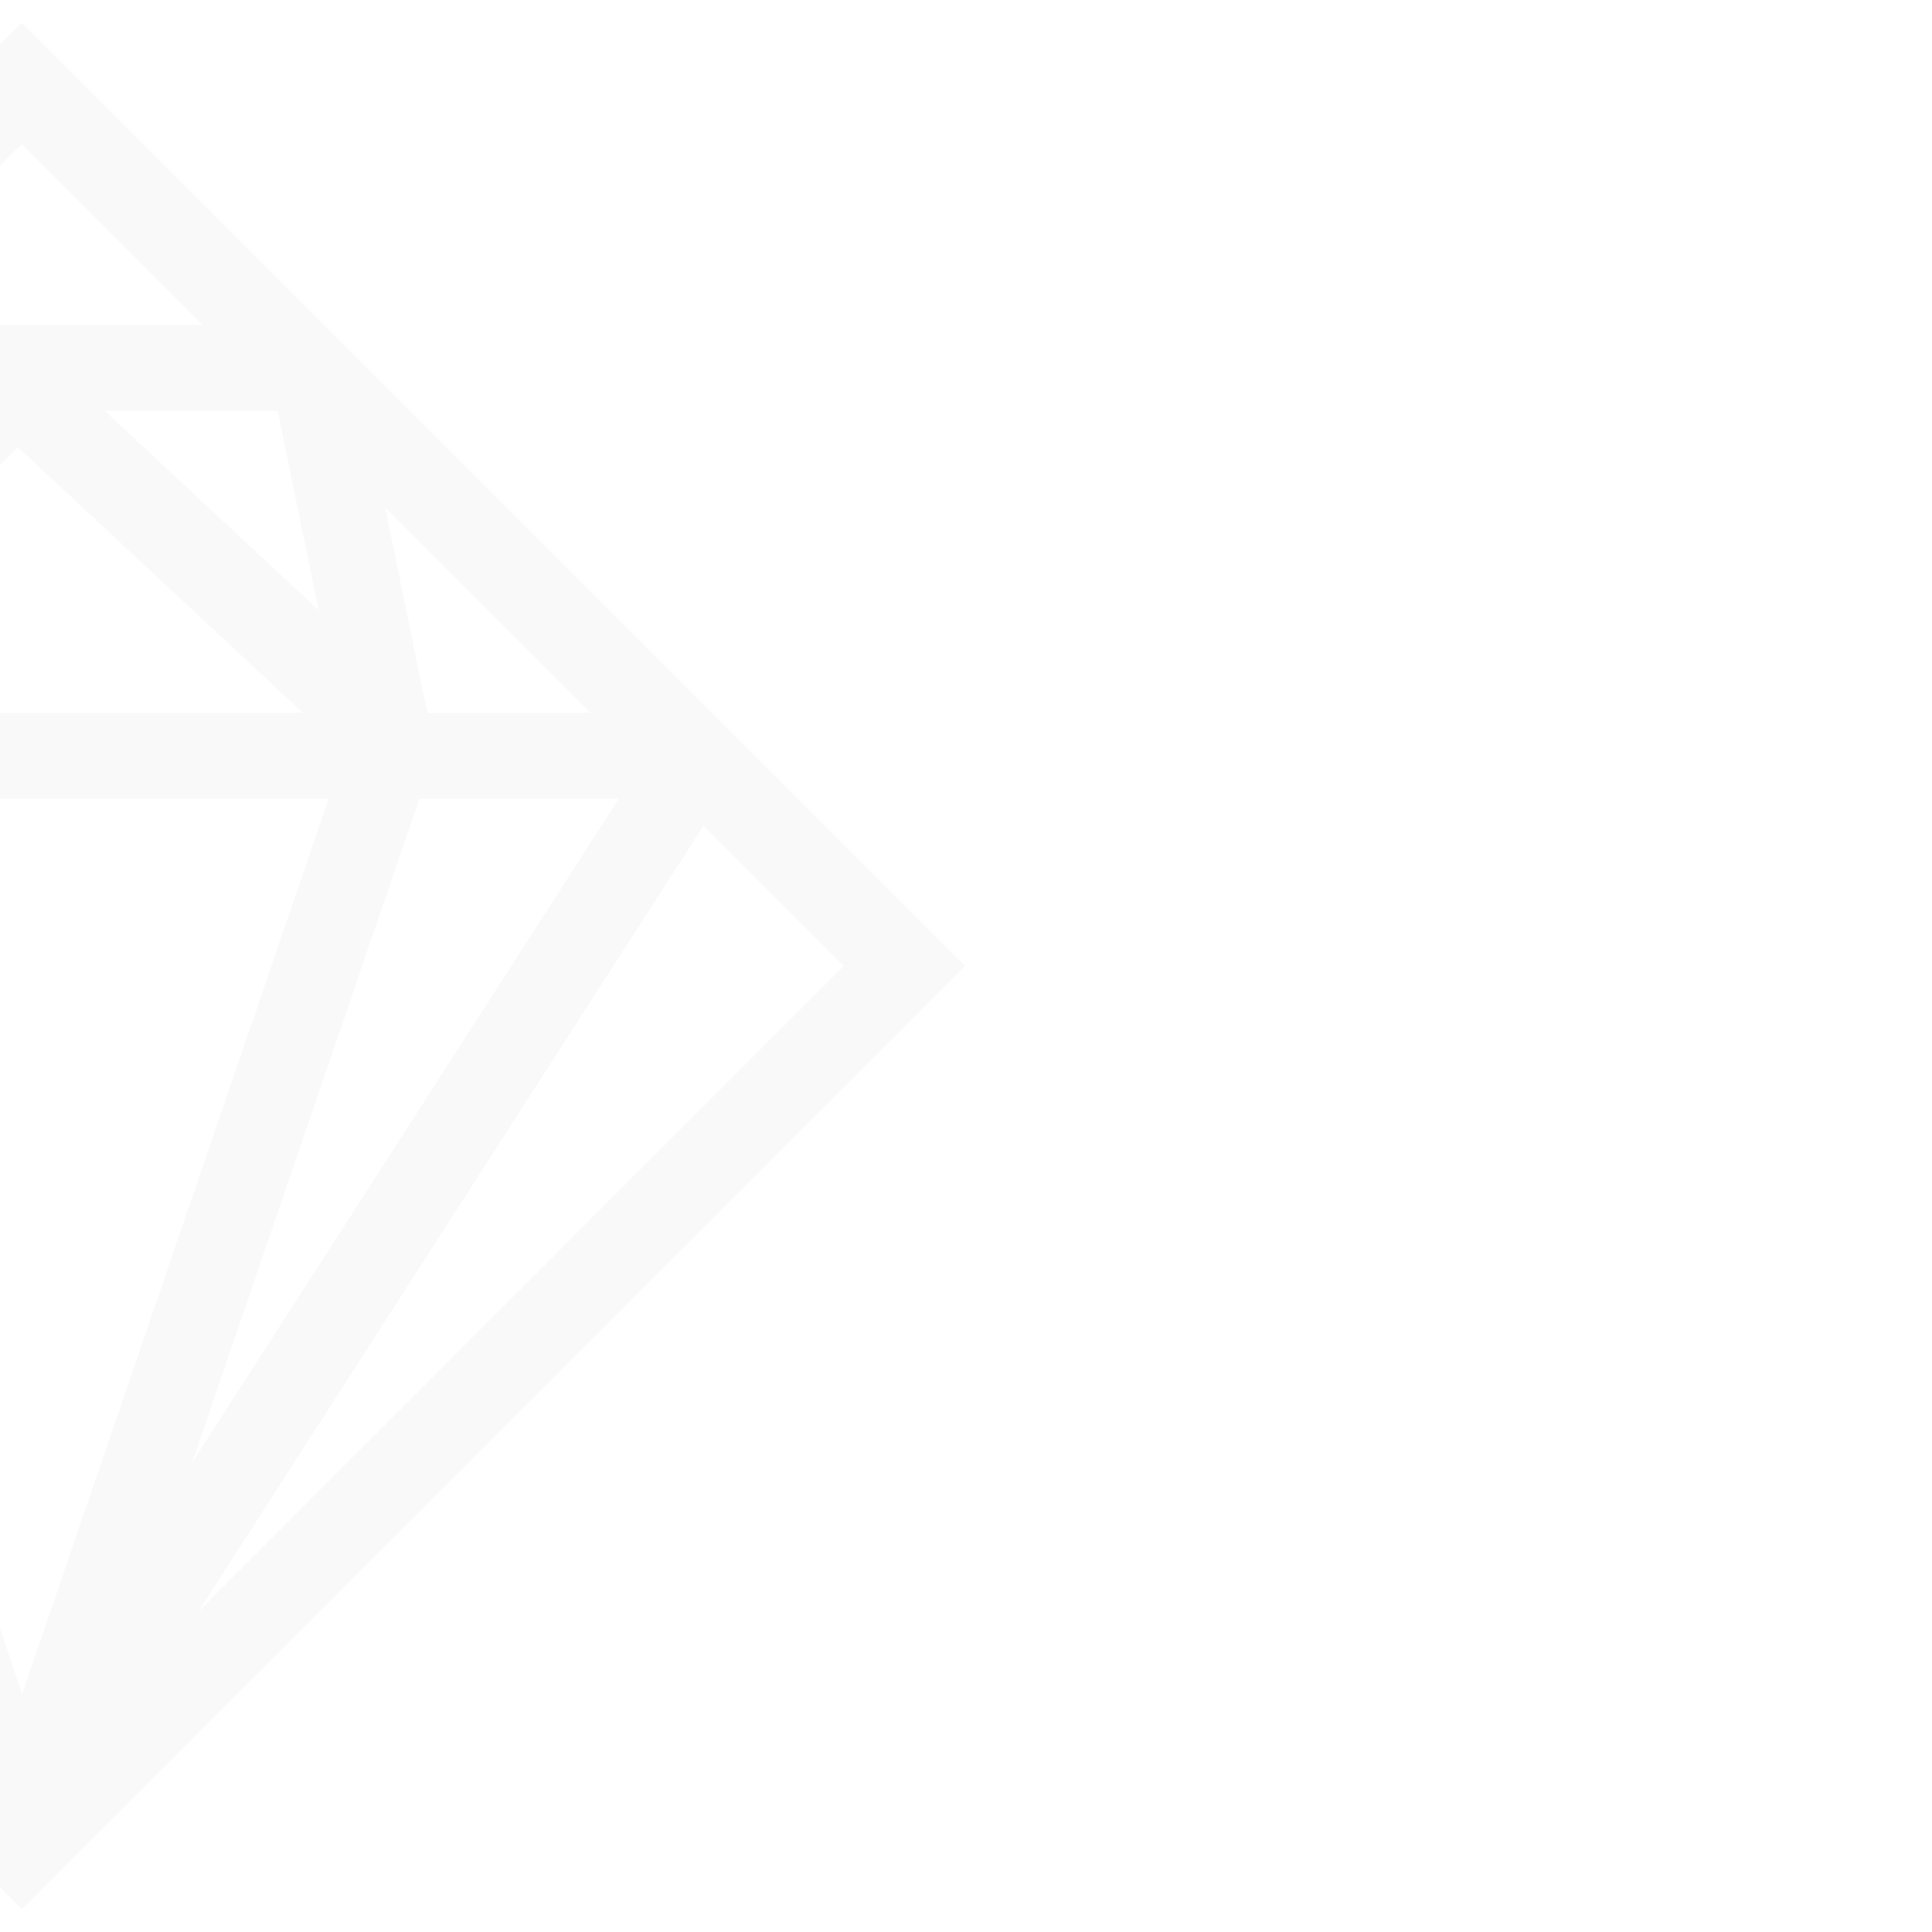 <?xml version="1.0" encoding="utf-8"?>
<!-- Generator: Adobe Illustrator 24.0.0, SVG Export Plug-In . SVG Version: 6.00 Build 0)  -->
<svg version="1.1" xmlns="http://www.w3.org/2000/svg" xmlns:xlink="http://www.w3.org/1999/xlink" x="0px" y="0px"
	 viewBox="0 0 512 512" style="enable-background:new 0 0 512 512;" xml:space="preserve">
<style type="text/css">
	.st0{fill:#9B9B9B;}
	.st1{fill:#FFCC30;}
	.st2{fill:#FF9D31;}
	.st3{fill:#030302;}
	.st4{fill:#020202;}
	.st5{fill:#030303;}
	.st6{fill:#040303;}
	.st7{opacity:0.05;fill:#848484;}
	.st8{opacity:0.21;fill:#111110;}
	.st9{fill:#8E8E8E;}
	.st10{fill:#E0E0E0;}
</style>
<g id="GUIAS">
</g>
<g id="Capa_2">
	<path class="st7" d="M5.79,6.01l-250,250l250,250l250-250L5.79,6.01z M87.1,211.67L5.87,448.92l-79.96-237.25H87.1z M-63.18,188.93
		l67.86-70.46l75.6,70.46H-63.18z M111.14,211.67h52.85L50.91,387.6L111.14,211.67z M113.24,188.93l-11.17-54.47l54.47,54.47H113.24
		z M84.43,161.7l-56.69-52.84H73.6L84.43,161.7z M-70.65,163.89l11.56-55.03h41.44L-70.65,163.89z M-99.15,188.93h-45.81
		l57.99-57.99L-99.15,188.93z M-98.09,211.67l61.29,181.87l-119.84-181.87H-98.09z M186.43,218.82l37.18,37.18L52.64,426.98
		L186.43,218.82z M53.72,86.11h-95.87L5.79,38.18L53.72,86.11z M-177.45,221.42l133.64,202.82l-168.23-168.23L-177.45,221.42z"/>
</g>
</svg>
